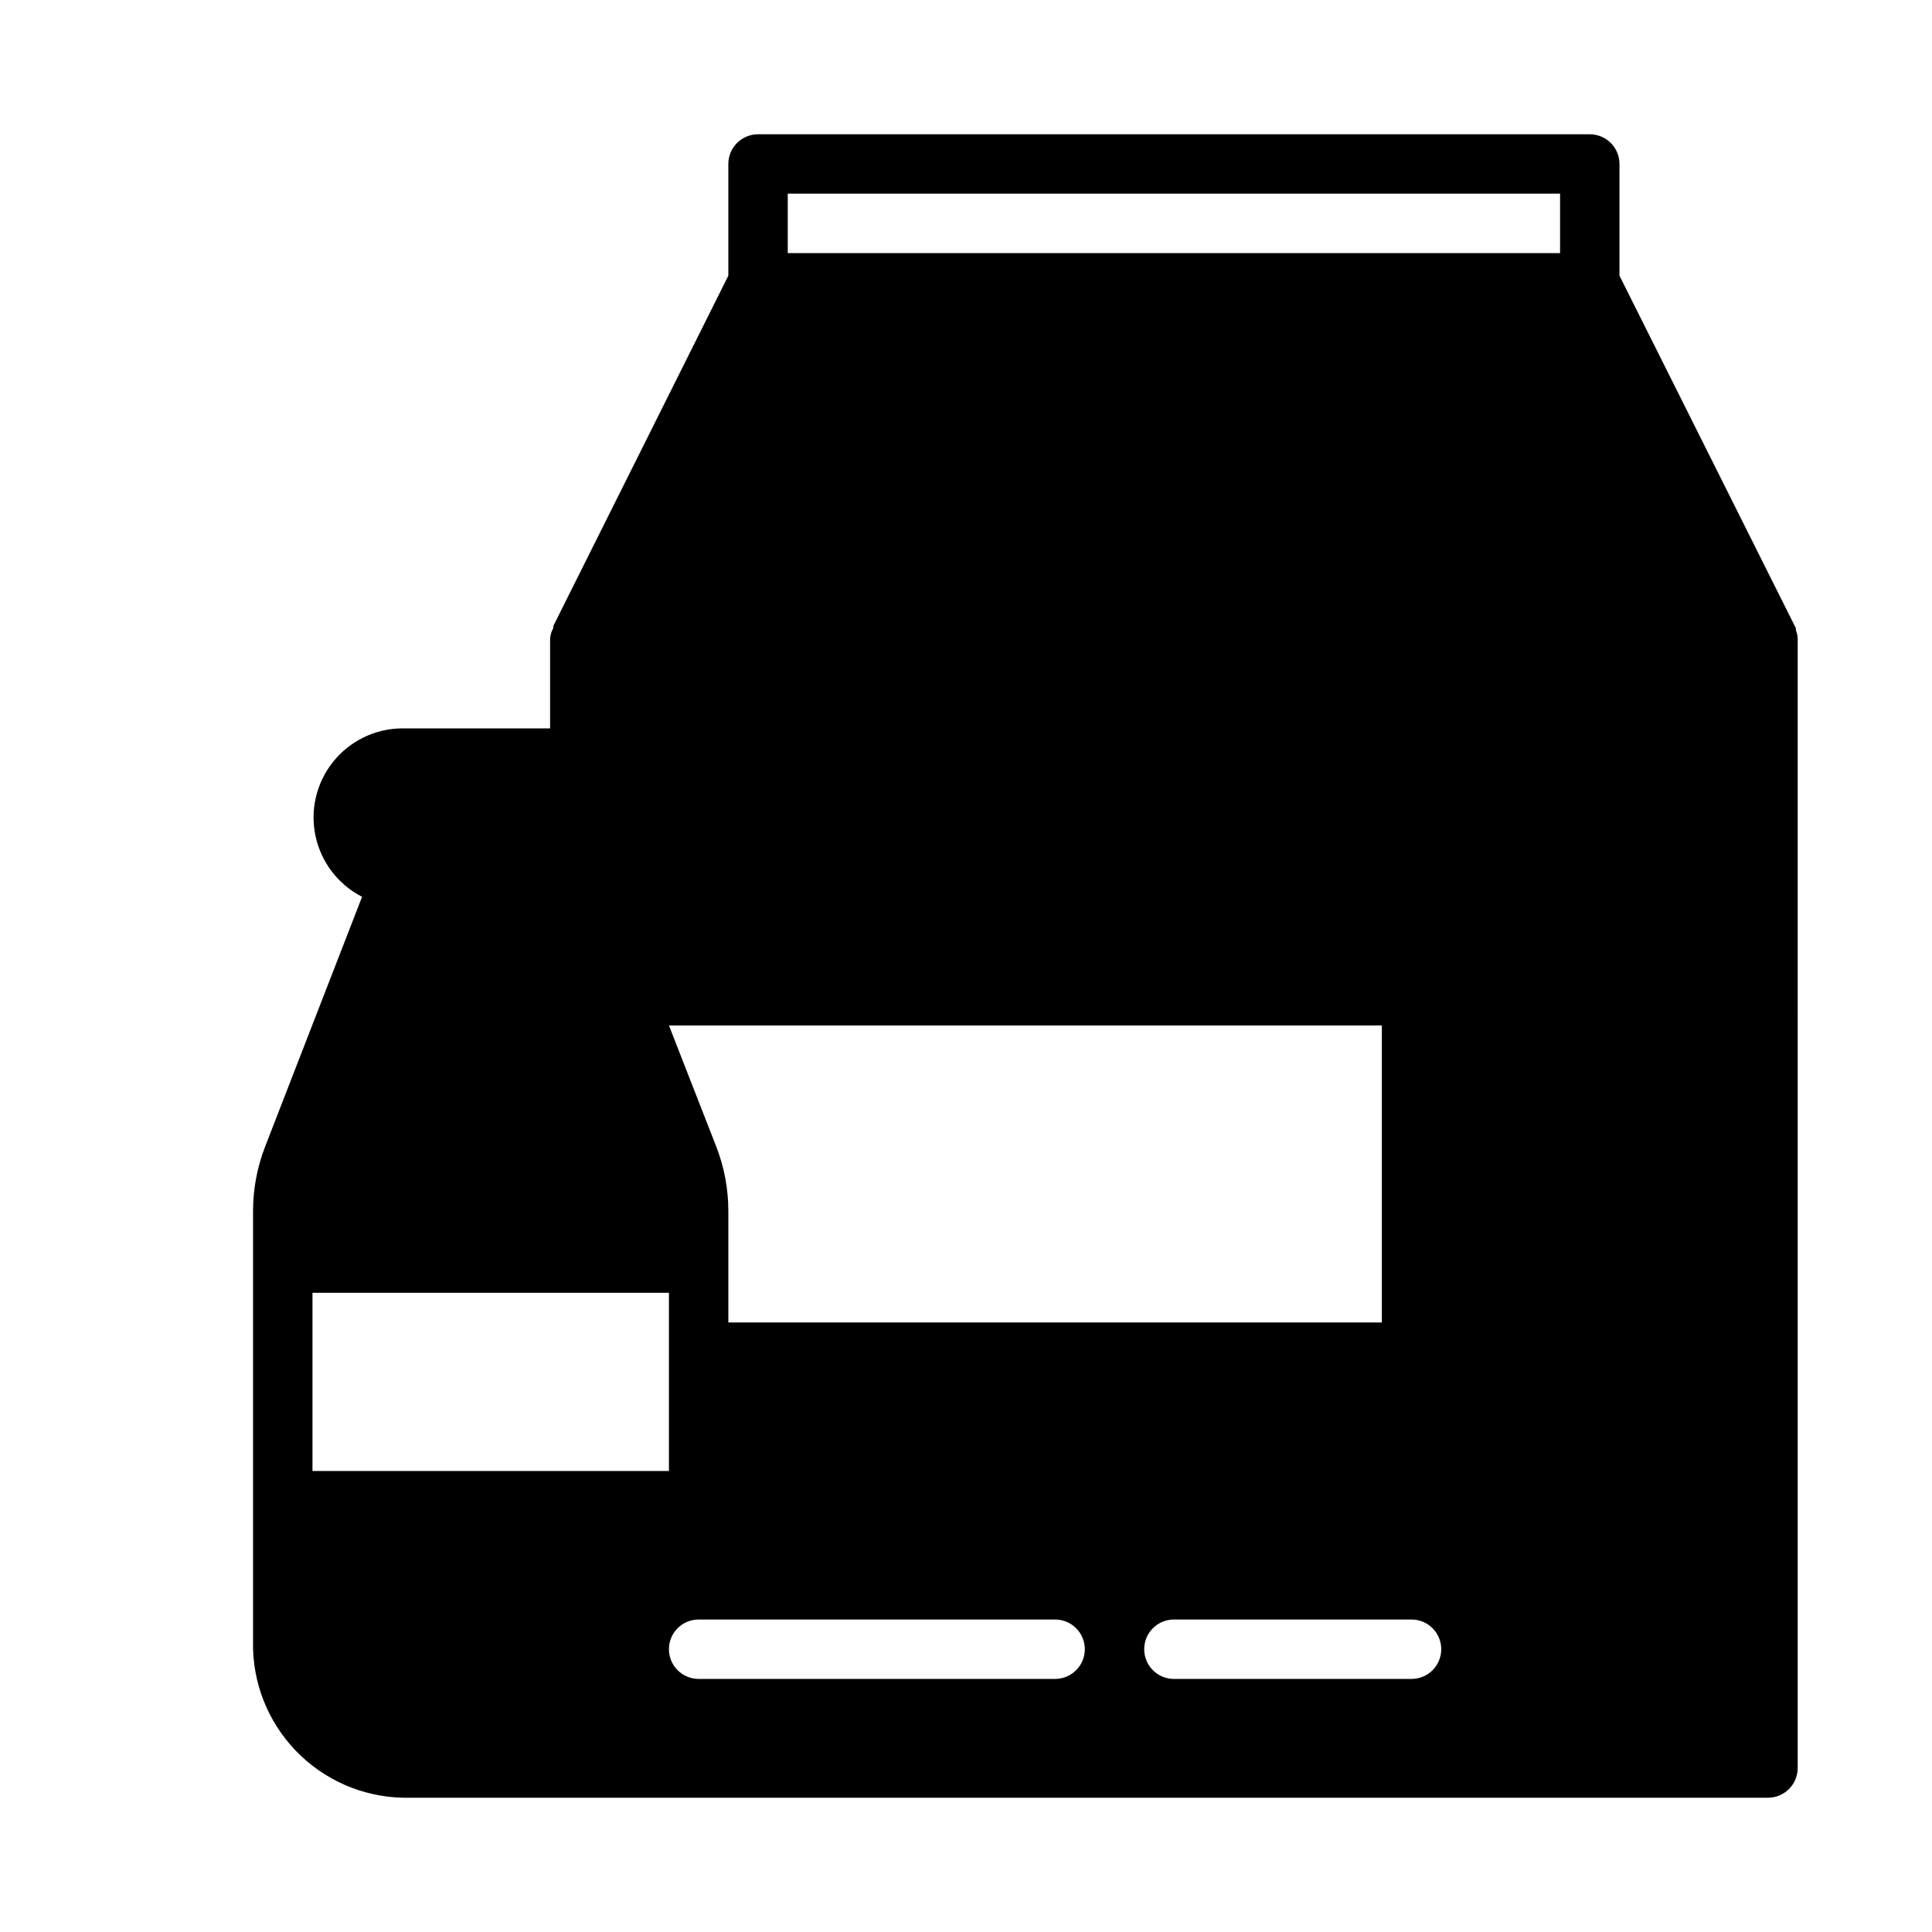 <?xml version="1.0" encoding="UTF-8"?>
<!-- Uploaded to: ICON Repo, www.iconrepo.com, Generator: ICON Repo Mixer Tools -->
<svg fill="#000000" width="800px" height="800px" version="1.1" viewBox="144 144 512 512" xmlns="http://www.w3.org/2000/svg">
 <path d="m620.41 313.41c-0.004-0.809-0.164-1.613-0.473-2.363 0.012-0.184 0.012-0.367 0-0.551l-46.758-93.441v-29.598c0-2.086-0.828-4.09-2.305-5.566-1.477-1.477-3.481-2.305-5.566-2.305h-220.42c-4.348 0-7.871 3.523-7.871 7.871v29.598l-46.367 92.812c-0.012 0.184-0.012 0.367 0 0.551-0.535 0.91-0.832 1.938-0.867 2.992v23.617h-39.359c-7.086 0.086-13.754 3.352-18.172 8.891-4.414 5.539-6.113 12.77-4.621 19.695 1.496 6.93 6.016 12.816 12.324 16.047l-25.664 66.125c-2.133 5.469-3.227 11.289-3.227 17.16v116.11c0.328 10.719 4.883 20.871 12.672 28.246 7.785 7.375 18.172 11.367 28.891 11.113h359.91c2.09 0 4.09-0.828 5.566-2.305s2.305-3.477 2.305-5.566zm-110.21 102.34v78.719h-173.18v-29.52c0-5.871-1.094-11.691-3.231-17.16l-12.516-32.039zm-283.39 118.08v-47.234h94.465v47.23zm196.8 55.105-94.465-0.004c-4.348 0-7.871-3.523-7.871-7.871 0-4.348 3.523-7.871 7.871-7.871h94.465c4.348 0 7.875 3.523 7.875 7.871 0 4.348-3.527 7.871-7.875 7.871zm94.465 0-62.977-0.004c-4.348 0-7.871-3.523-7.871-7.871 0-4.348 3.523-7.871 7.871-7.871h62.977c4.348 0 7.871 3.523 7.871 7.871 0 4.348-3.523 7.871-7.871 7.871zm39.359-377.86h-204.67v-15.746h204.67z"/>
</svg>